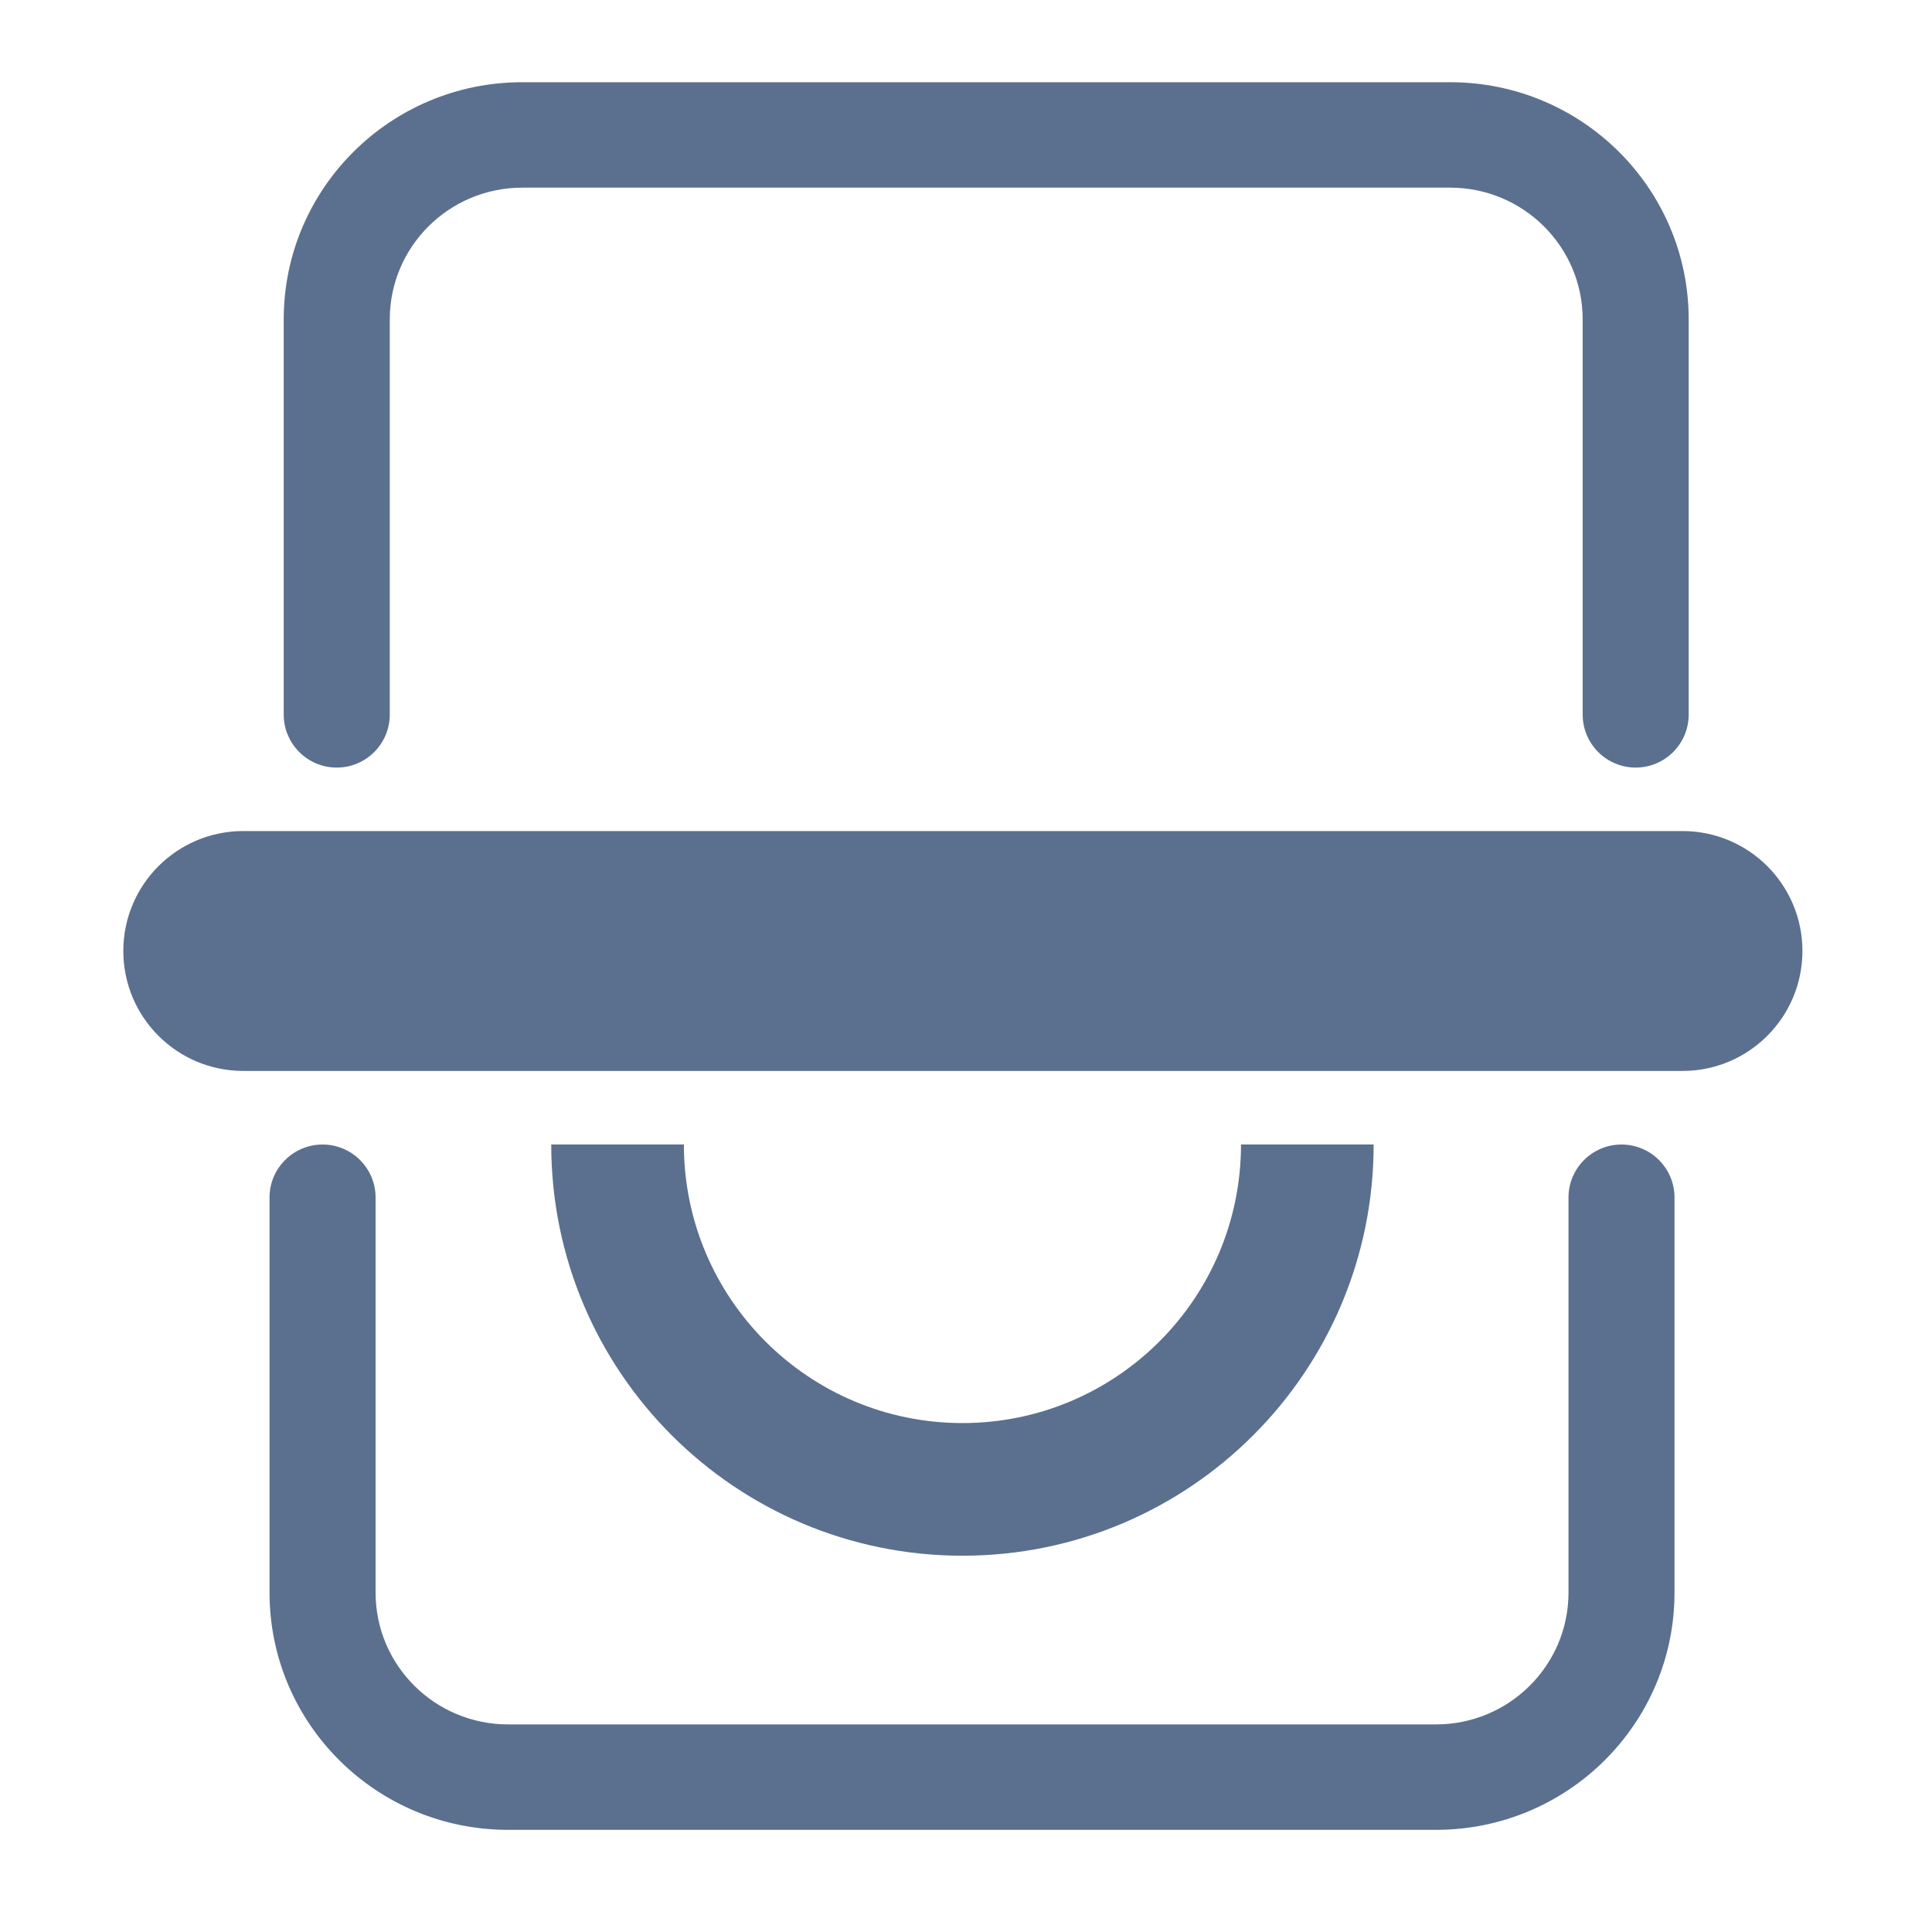 <svg width="47" height="47" viewBox="0 0 47 47" fill="none" xmlns="http://www.w3.org/2000/svg">
<path fill-rule="evenodd" clip-rule="evenodd" d="M12.706 4.565H35.277C37.058 4.565 38.502 6.001 38.502 7.771V17.383C38.502 18.095 39.079 18.673 39.791 18.673V18.673C40.504 18.673 41.081 18.095 41.081 17.383V7.771C41.081 4.584 38.483 2 35.277 2H12.706C9.501 2 6.902 4.584 6.902 7.771V17.383C6.902 18.095 7.48 18.673 8.192 18.673V18.673C8.904 18.673 9.482 18.095 9.482 17.383V7.771C9.482 6.001 10.925 4.565 12.706 4.565Z" fill="#5B708F"/>
<path fill-rule="evenodd" clip-rule="evenodd" d="M34.932 41.95L12.361 41.95C10.581 41.95 9.137 40.515 9.137 38.744L9.137 29.132C9.137 28.42 8.56 27.843 7.847 27.843V27.843C7.135 27.843 6.557 28.42 6.557 29.132L6.557 38.744C6.557 41.931 9.156 44.515 12.361 44.515L34.932 44.515C38.138 44.515 40.736 41.931 40.736 38.744L40.736 29.132C40.736 28.42 40.159 27.843 39.447 27.843V27.843C38.734 27.843 38.157 28.42 38.157 29.132L38.157 38.744C38.157 40.515 36.713 41.95 34.932 41.95Z" fill="#5B708F"/>
<path fill-rule="evenodd" clip-rule="evenodd" d="M43.848 23.135C43.848 24.746 42.542 26.053 40.93 26.053H5.918C4.306 26.053 3 24.746 3 23.135V23.135C3 21.523 4.306 20.217 5.918 20.217H40.93C42.542 20.217 43.848 21.523 43.848 23.135V23.135Z" fill="#5B708F"/>
<path fill-rule="evenodd" clip-rule="evenodd" d="M16.637 27.842C16.637 31.585 19.671 34.619 23.414 34.619C27.156 34.619 30.19 31.585 30.19 27.842H33.417C33.417 33.367 28.939 37.846 23.414 37.846C17.889 37.846 13.41 33.367 13.41 27.842H16.637Z" fill="#5B708F"/>
</svg>
